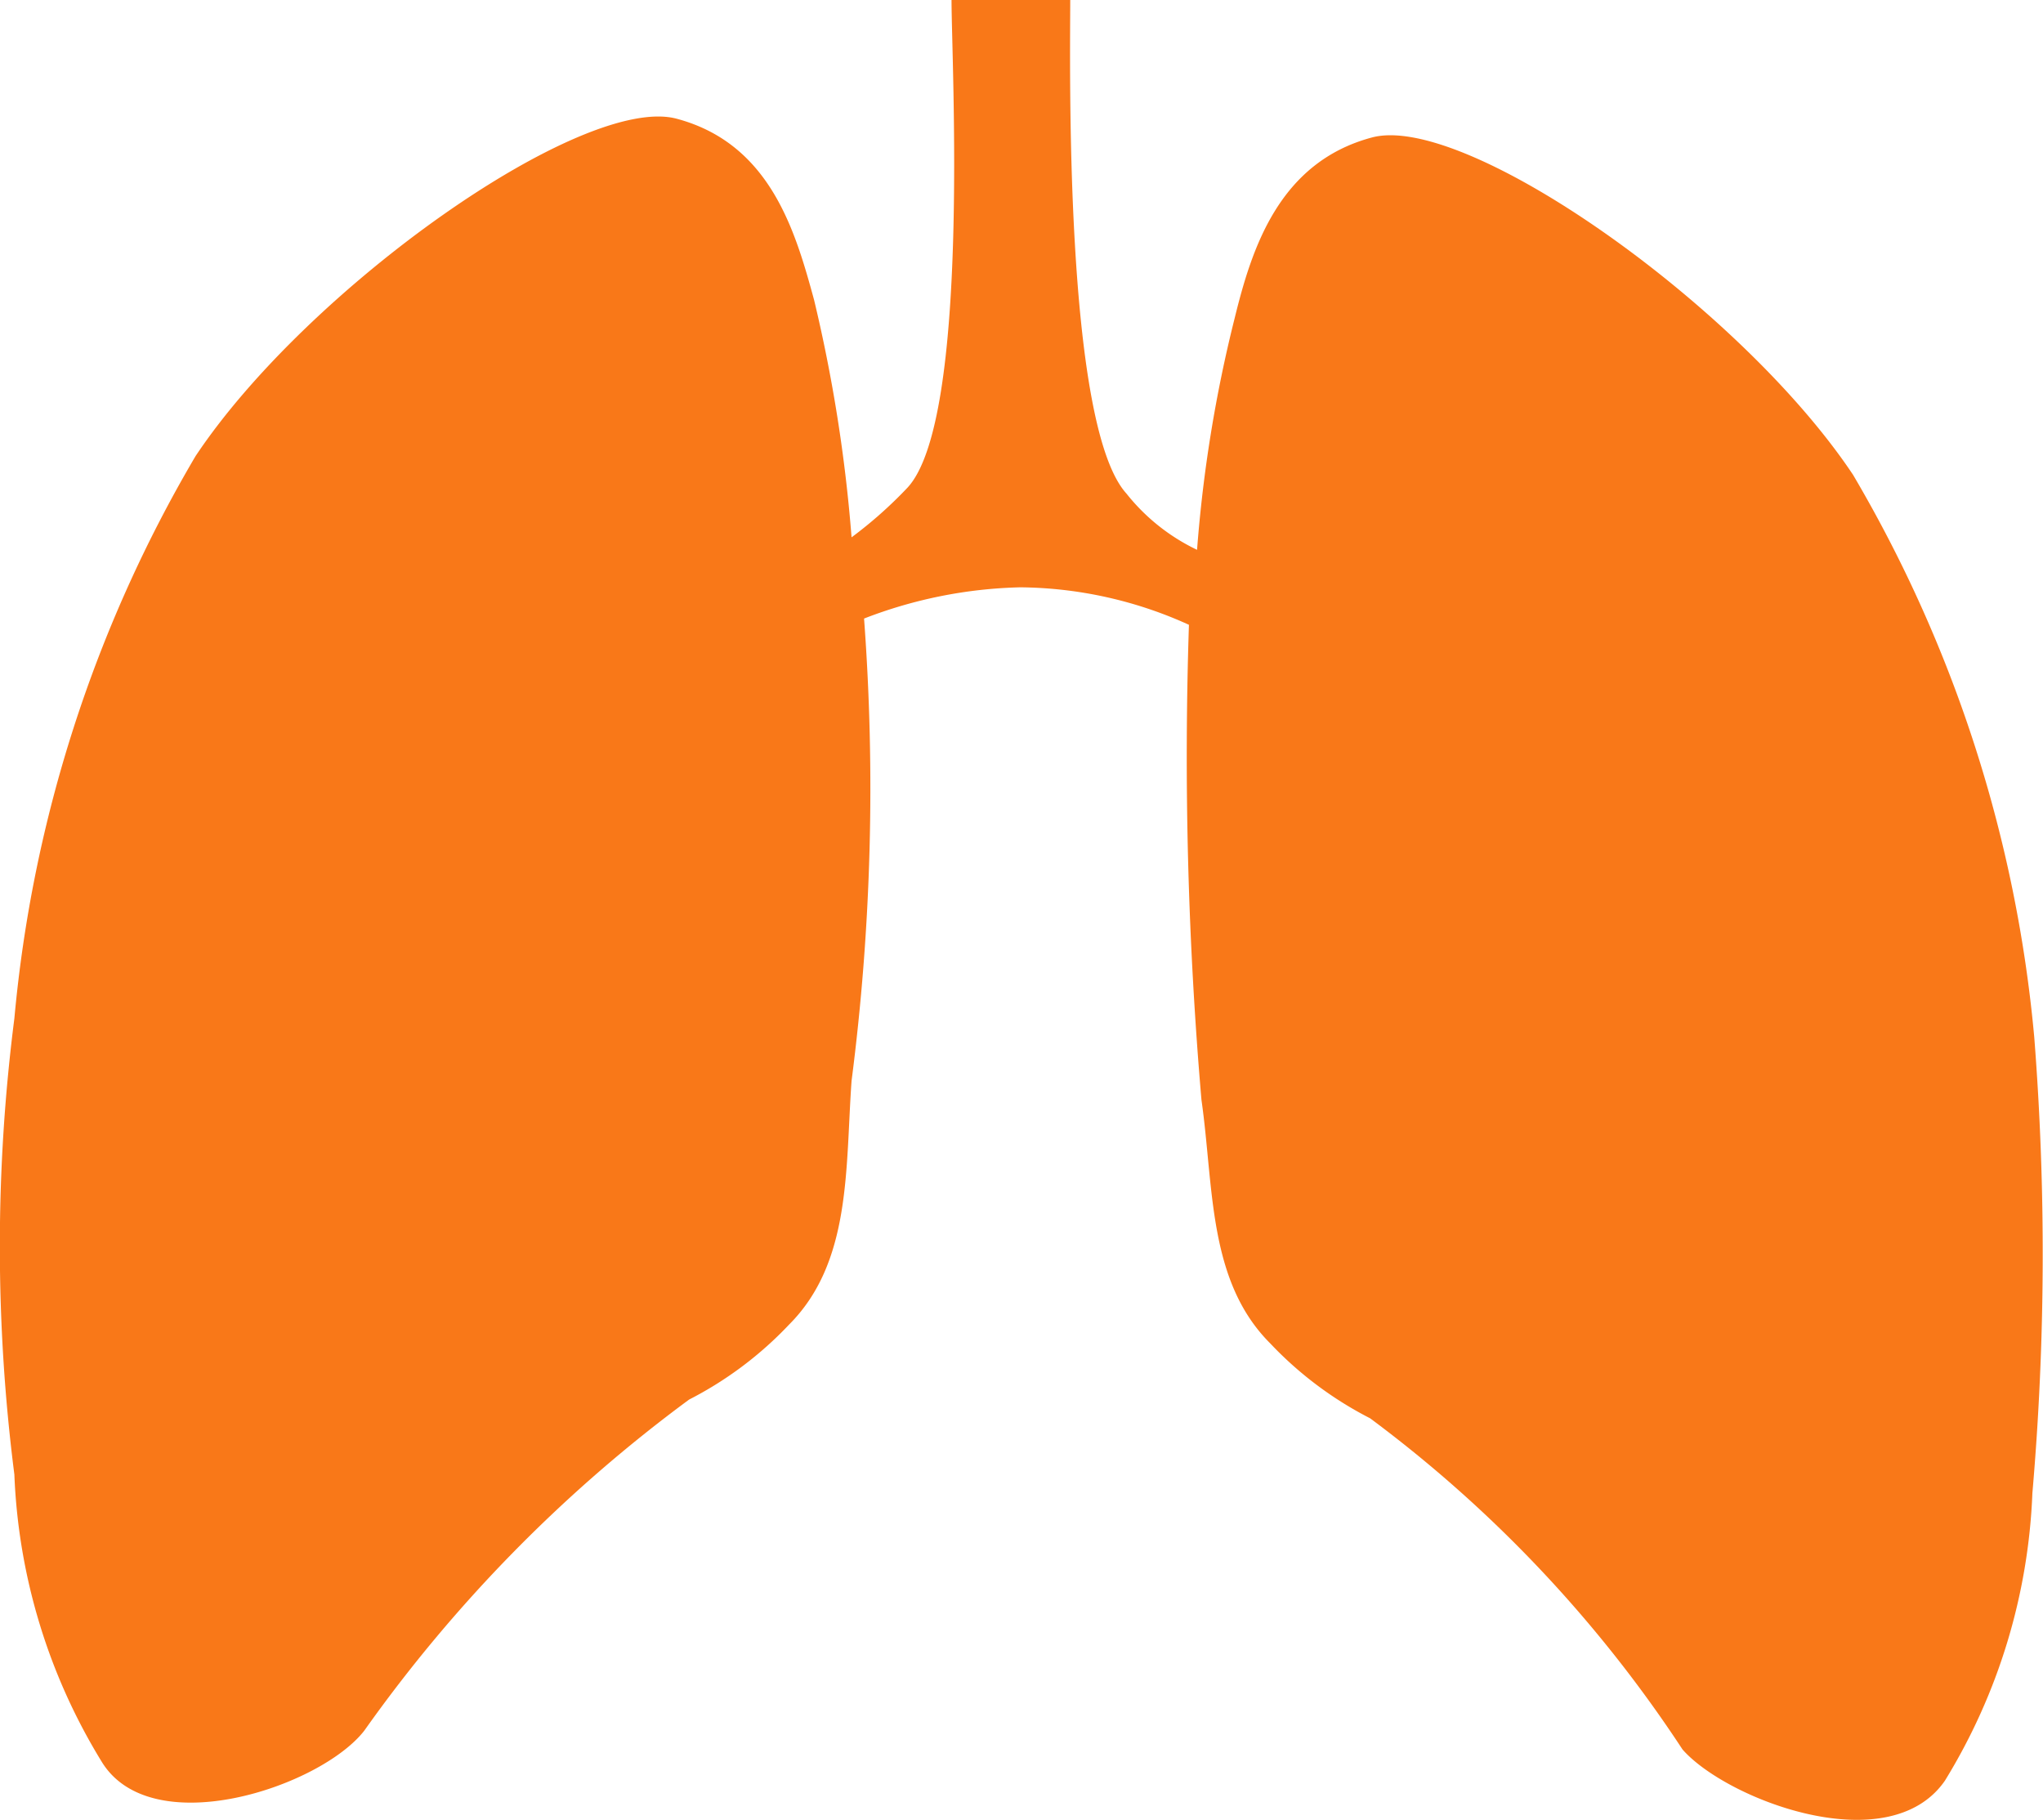 <?xml version="1.0" encoding="UTF-8"?>
<svg xmlns="http://www.w3.org/2000/svg" id="Layer_1" data-name="Layer 1" viewBox="0 0 32.7 29.13">
  <title>Lunge</title>
  <g id="Ebene_1" data-name="Ebene 1">
    <path d="M32.53,16.6a21.58,21.58,0,0,0-2.9-9c-1.8-2.7-6.2-5.8-7.7-5.4S20,4,19.73,5.1a22,22,0,0,0-.6,3.7A3.2,3.2,0,0,1,18,7.9C17,6.8,17.1,1,17.1,0H15.2c0,1,.3,6.7-.7,7.8a6.86,6.86,0,0,1-.9.8A24.43,24.43,0,0,0,13,4.8c-.3-1.1-.7-2.5-2.2-2.9S4.9,4.6,3.1,7.3a21.58,21.58,0,0,0-2.9,9,28.77,28.77,0,0,0,0,7.3,9.49,9.49,0,0,0,1.4,4.6c.8,1.3,3.5.4,4.2-.5A23.35,23.35,0,0,1,11,22.4a5.89,5.89,0,0,0,1.6-1.2c1-1,.9-2.5,1-3.9a36.6,36.6,0,0,0,.2-7.4,7.37,7.37,0,0,1,2.5-.5A6.64,6.64,0,0,1,19,10a64.24,64.24,0,0,0,.2,7.6c.2,1.4.1,2.9,1.1,3.9a5.89,5.89,0,0,0,1.6,1.2,20.84,20.84,0,0,1,5,5.3c.7.8,3.3,1.8,4.2.5a9.49,9.49,0,0,0,1.4-4.6A44.48,44.48,0,0,0,32.53,16.6Z" transform="translate(0.03)" fill="#f97818"></path>
  </g>
</svg>
